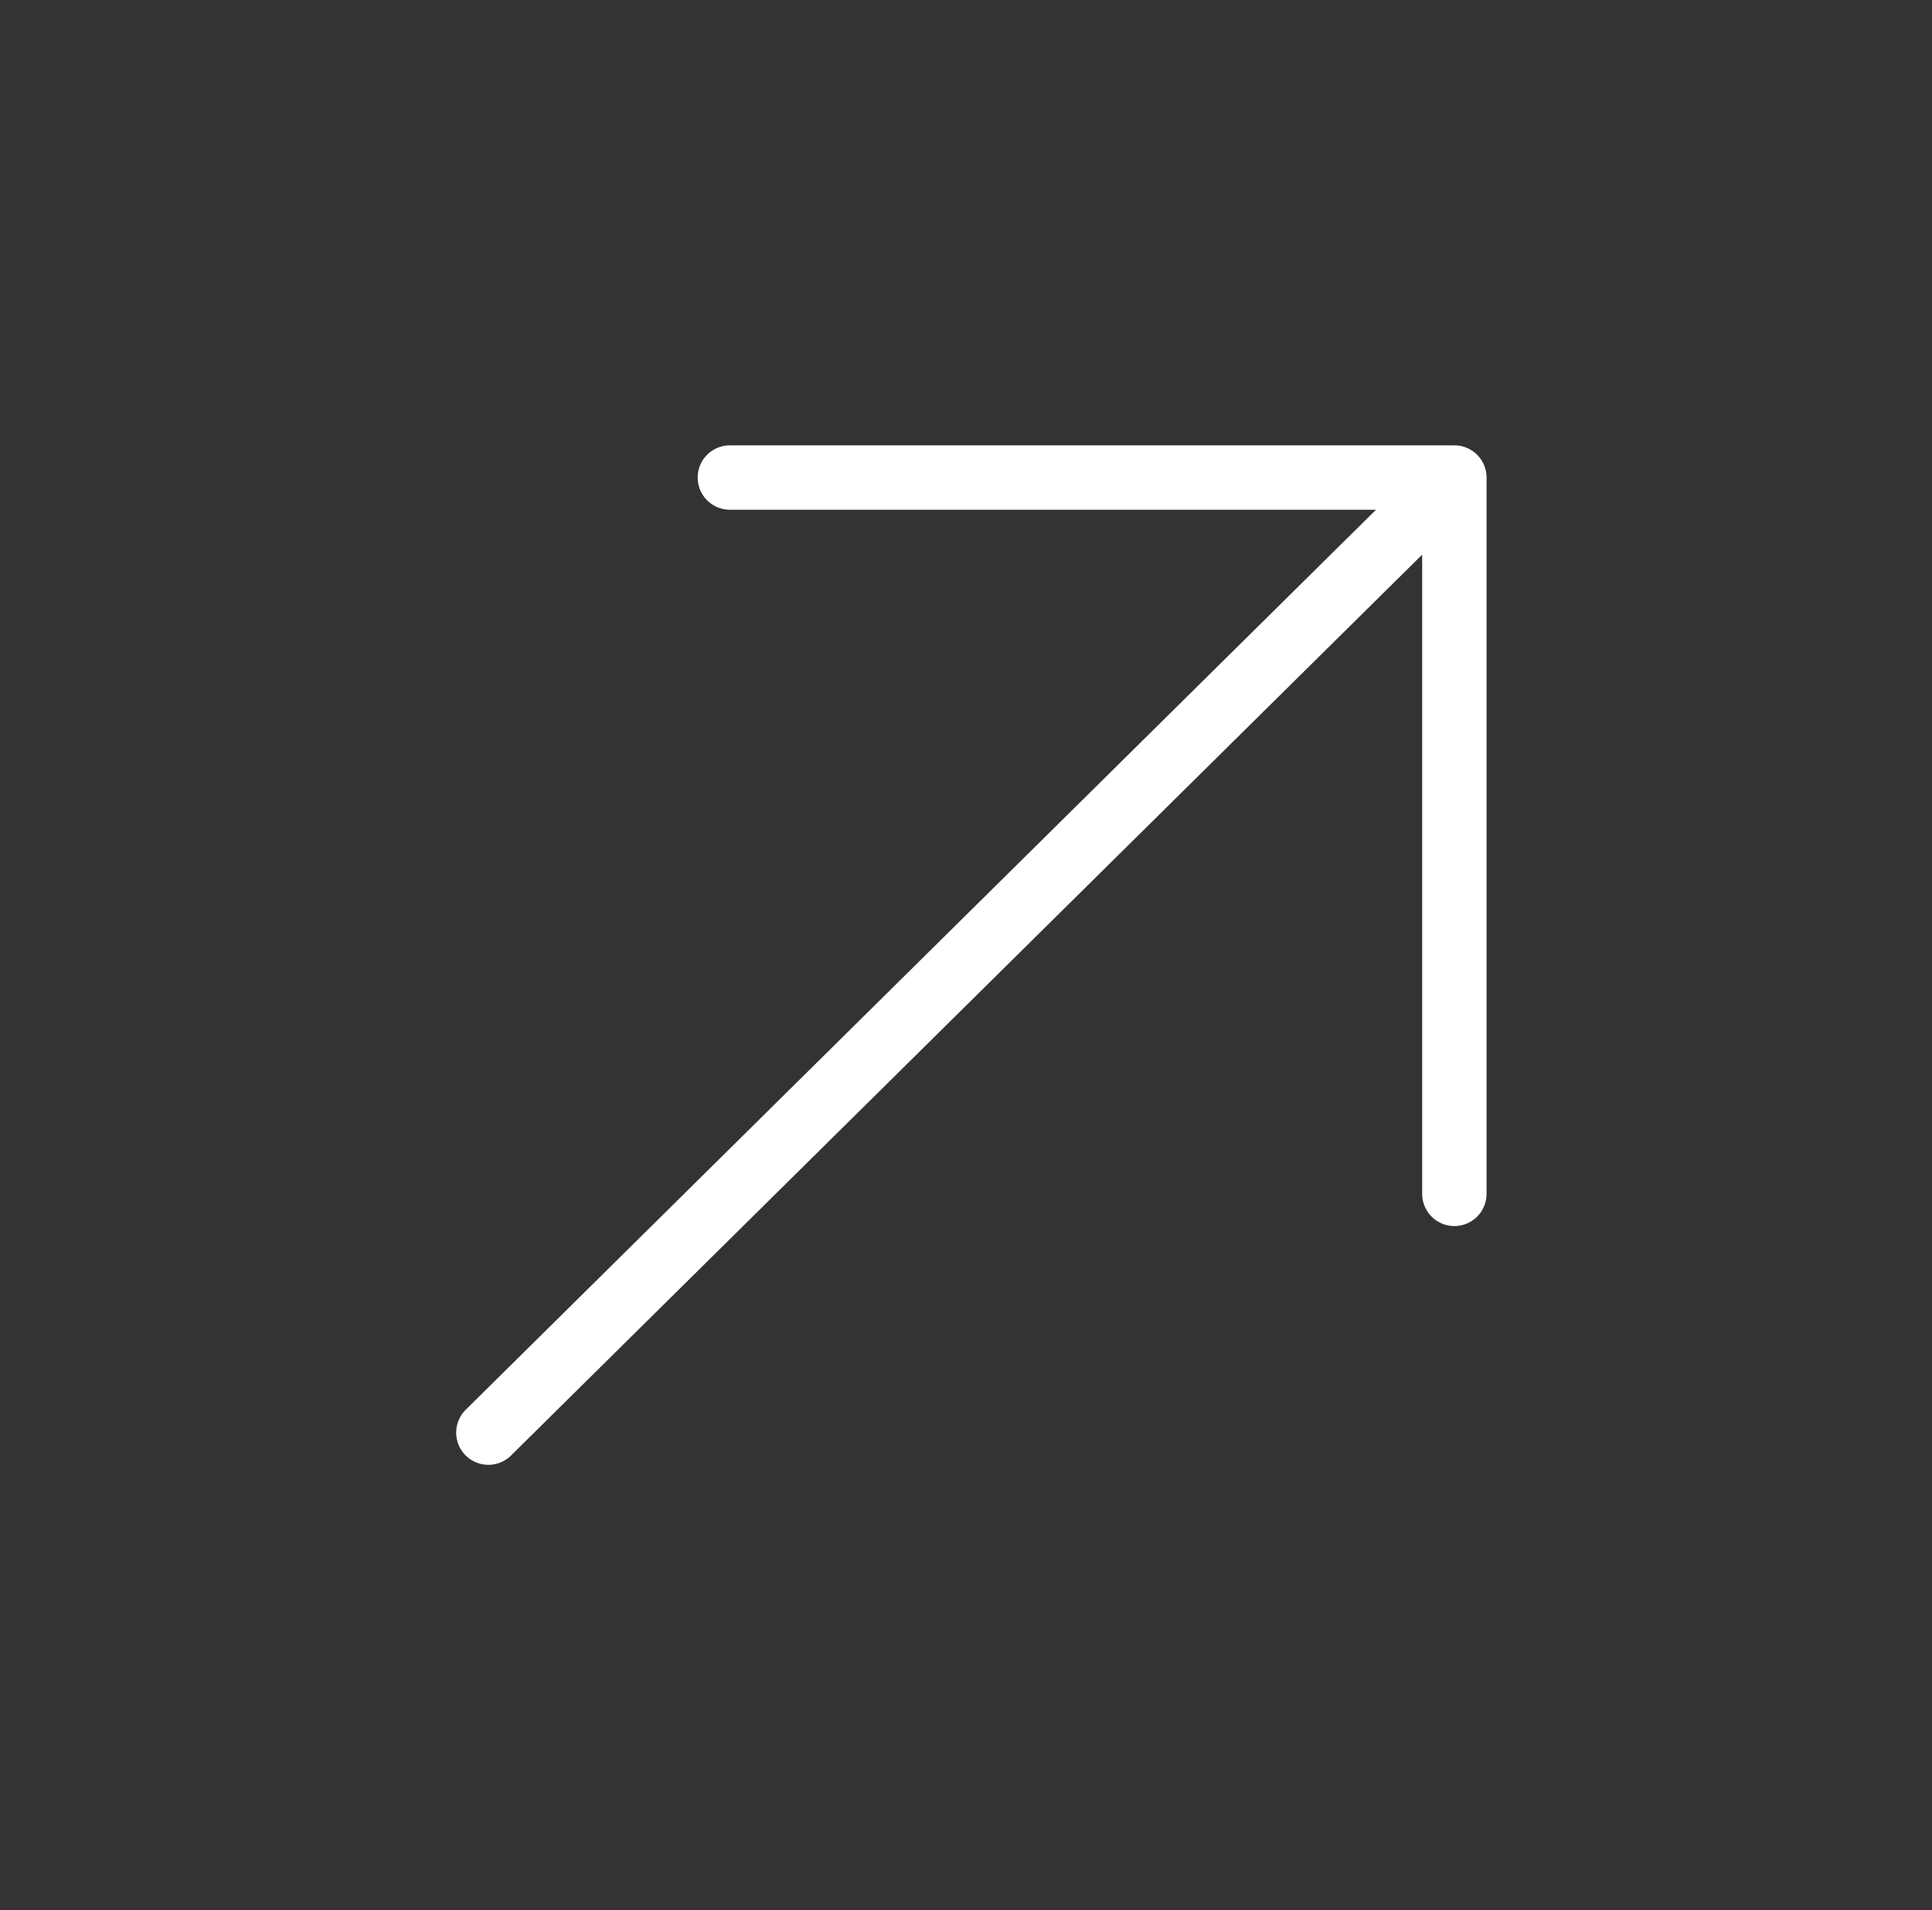 <svg width="90" height="89" viewBox="0 0 90 89" fill="none" xmlns="http://www.w3.org/2000/svg">
<rect x="0" y="0" width="90" height="89" fill="#333333" stroke="none"/>
<g id="Linear / Arrows / Arrow Right Up">
<path id="Vector" d="M22.75 66.75L67.75 22.25M67.75 22.25H34M67.75 22.25V55.625" stroke="white" stroke-width="3" stroke-linecap="round" stroke-linejoin="round"/>
</g>
</svg>

